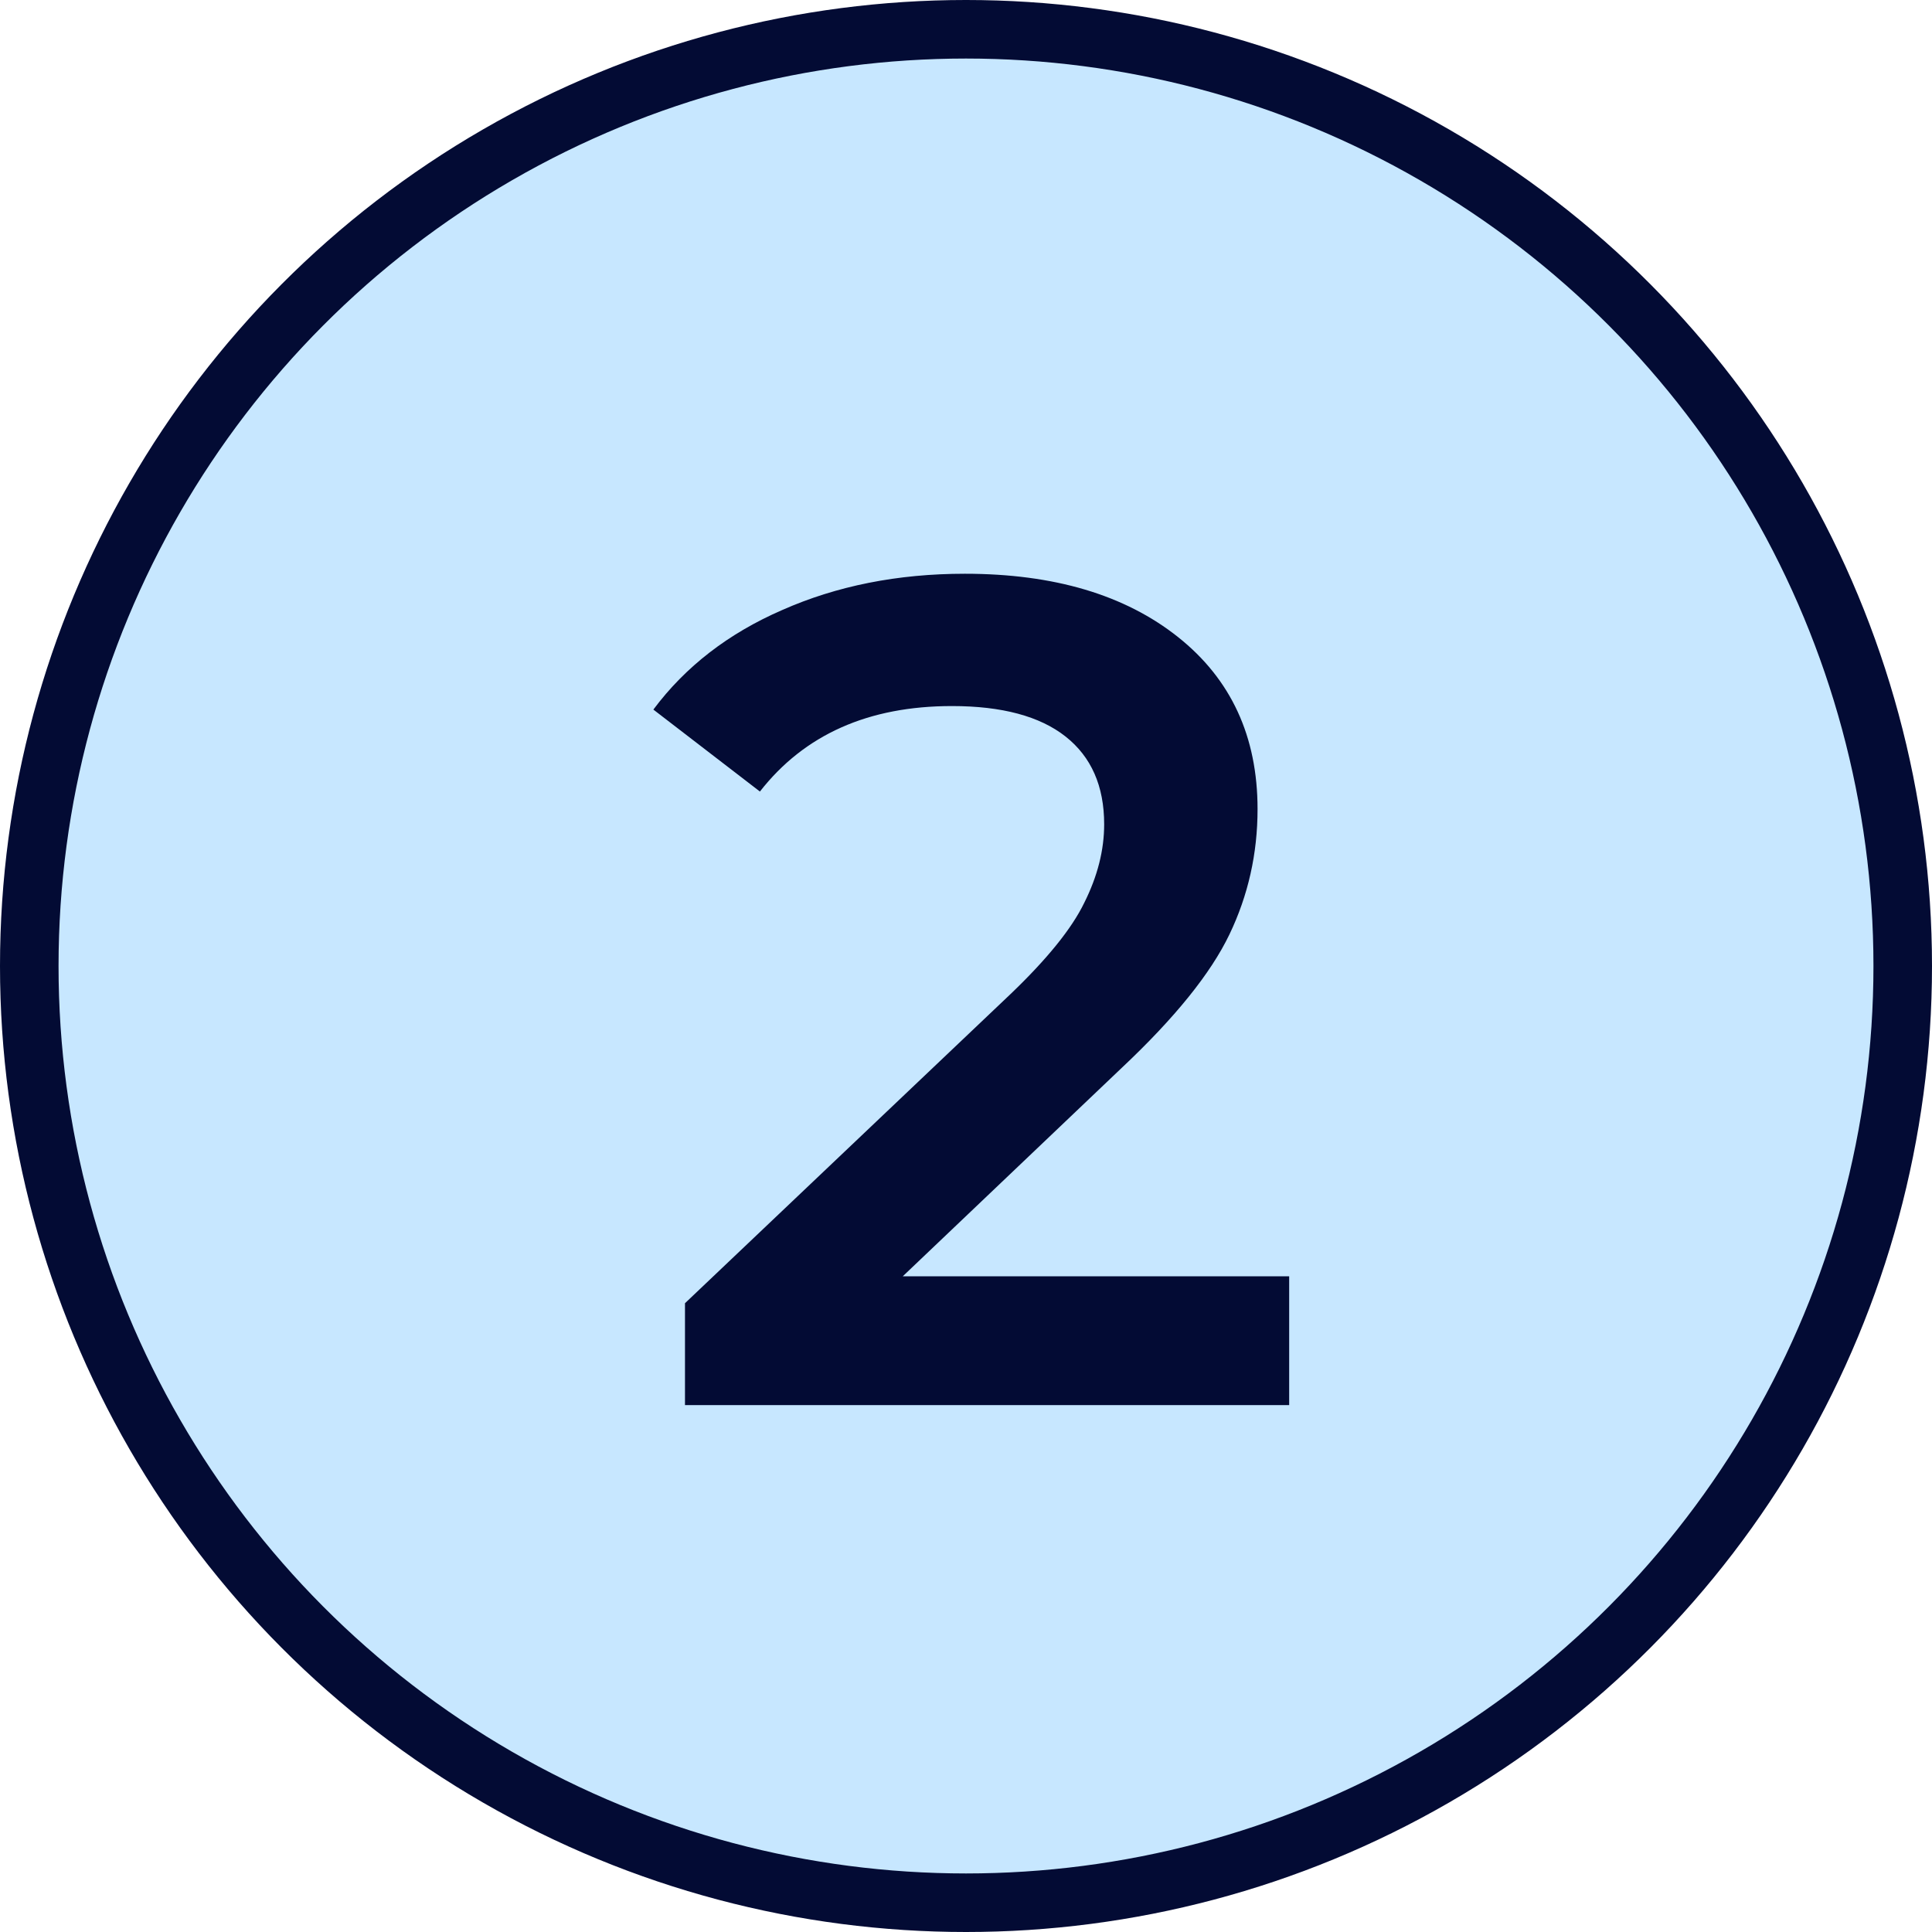 <?xml version="1.0" encoding="UTF-8"?> <svg xmlns="http://www.w3.org/2000/svg" width="33" height="33" viewBox="0 0 33 33" fill="none"><circle cx="16.5" cy="16.5" r="16" fill="#C7E7FF" stroke="#030B34"></circle><path d="M22.02 21.8V24H11.7V22.26L17.26 16.98C17.887 16.38 18.307 15.86 18.52 15.42C18.747 14.967 18.86 14.52 18.86 14.08C18.86 13.427 18.64 12.927 18.2 12.58C17.76 12.233 17.113 12.06 16.26 12.06C14.833 12.06 13.74 12.547 12.98 13.52L11.16 12.12C11.707 11.387 12.44 10.82 13.36 10.42C14.293 10.007 15.333 9.8 16.48 9.8C18 9.8 19.213 10.16 20.12 10.88C21.027 11.6 21.48 12.58 21.48 13.82C21.48 14.58 21.32 15.293 21 15.96C20.68 16.627 20.067 17.387 19.16 18.24L15.42 21.8H22.02Z" fill="#030B34"></path></svg> 
